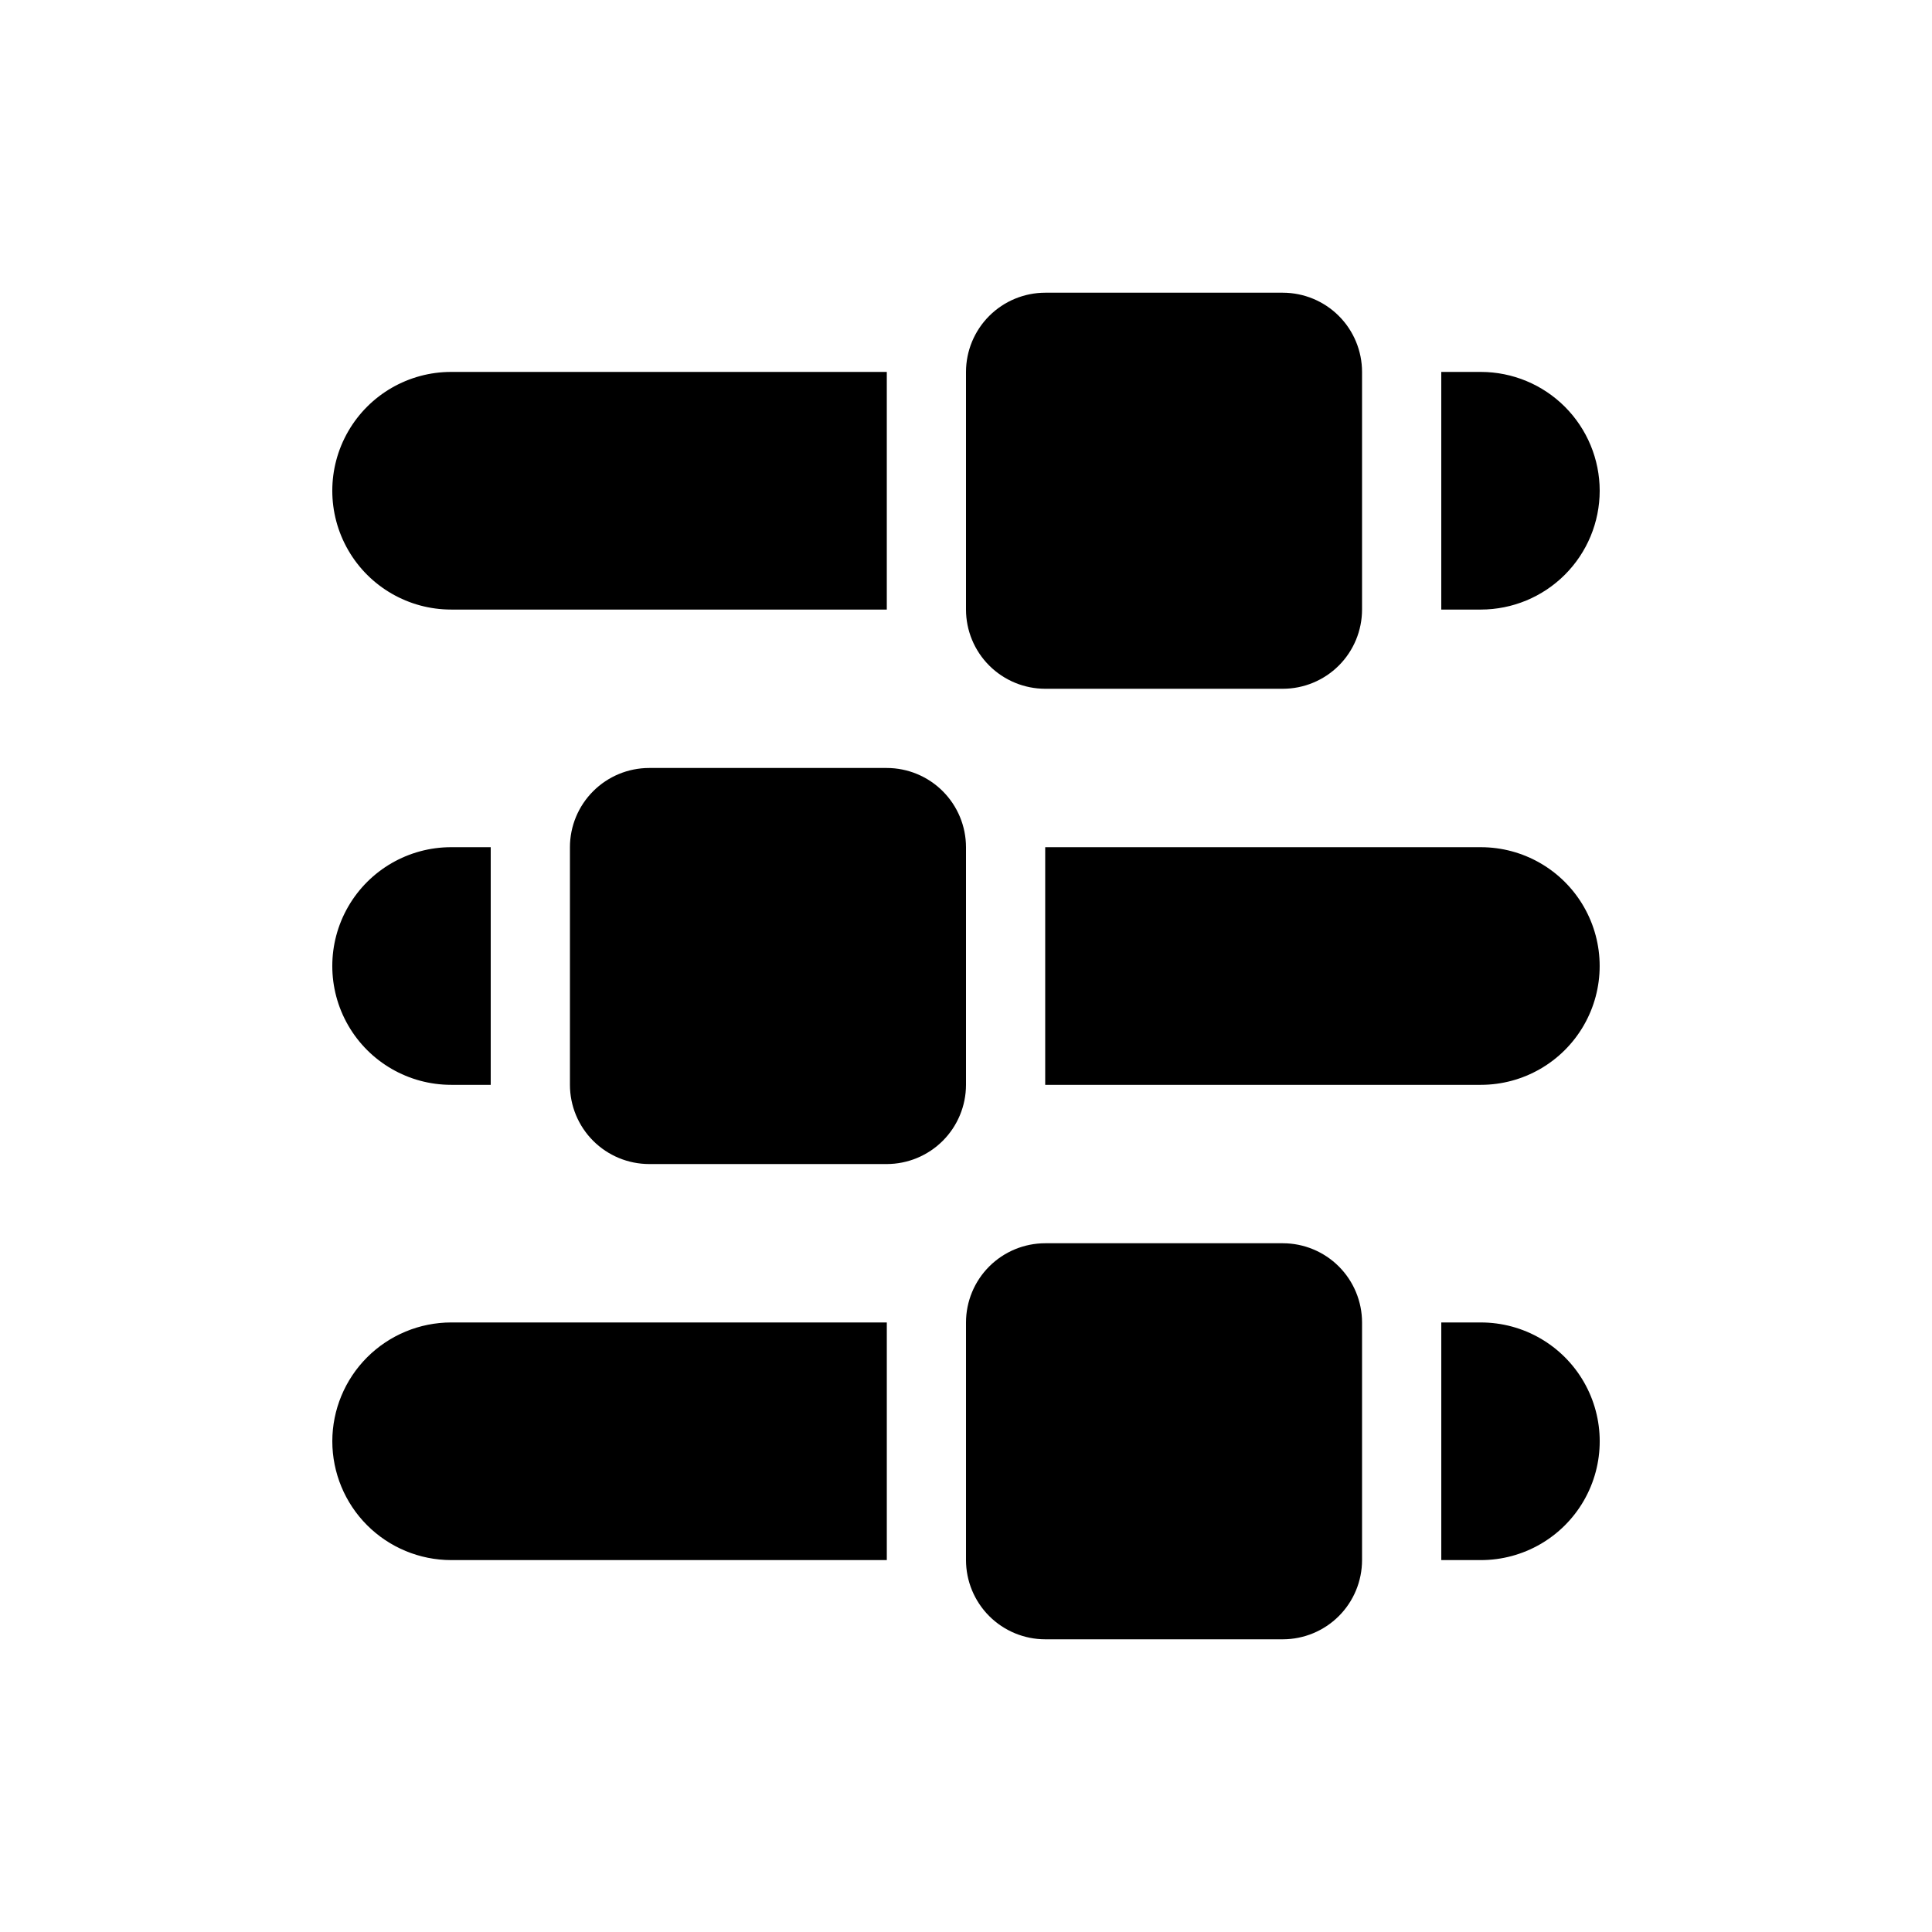 <?xml version="1.0" encoding="UTF-8"?>
<!-- The Best Svg Icon site in the world: iconSvg.co, Visit us! https://iconsvg.co -->
<svg fill="#000000" width="800px" height="800px" version="1.1" viewBox="144 144 512 512" xmlns="http://www.w3.org/2000/svg">
 <path d="m400 305.54v-62.977c0.004-5.566 2.219-10.902 6.152-14.836 3.938-3.938 9.273-6.148 14.84-6.156h62.977-0.004c5.566 0.008 10.902 2.219 14.84 6.156 3.934 3.934 6.148 9.27 6.152 14.836v62.977c-0.004 5.566-2.219 10.898-6.152 14.836-3.938 3.934-9.273 6.148-14.84 6.156h-62.973c-5.566-0.008-10.902-2.223-14.84-6.156-3.934-3.938-6.148-9.27-6.152-14.836zm-136.45 0h115.46v-62.977h-115.46c-11.25 0-21.645 6-27.27 15.742-5.625 9.742-5.625 21.746 0 31.488 5.625 9.742 16.02 15.746 27.27 15.746zm304.39-31.488h-0.004c-0.008-8.348-3.328-16.352-9.23-22.258-5.902-5.902-13.906-9.223-22.258-9.23h-10.496v62.977h10.496c8.352-0.012 16.355-3.332 22.258-9.234 5.902-5.902 9.223-13.906 9.23-22.254zm-304.39 157.44h10.496v-62.977h-10.496c-11.25 0-21.645 6-27.27 15.742-5.625 9.742-5.625 21.746 0 31.488 5.625 9.742 16.02 15.746 27.27 15.746zm136.45-62.977c-0.008-5.566-2.223-10.902-6.156-14.836-3.938-3.938-9.273-6.152-14.836-6.156h-62.977c-5.566 0.004-10.902 2.219-14.836 6.156-3.938 3.934-6.152 9.27-6.156 14.836v62.977c0.004 5.562 2.219 10.898 6.156 14.836 3.934 3.934 9.27 6.148 14.836 6.156h62.977c5.562-0.008 10.898-2.223 14.836-6.156 3.934-3.938 6.148-9.273 6.156-14.836zm136.45 0h-115.46v62.977h115.45c11.25 0 21.645-6.004 27.27-15.746 5.625-9.742 5.625-21.746 0-31.488-5.625-9.742-16.02-15.742-27.27-15.742zm-52.484 104.96h-62.973c-5.566 0.004-10.902 2.219-14.84 6.152-3.934 3.938-6.148 9.273-6.152 14.836v62.977c0.004 5.566 2.219 10.902 6.152 14.84 3.938 3.934 9.273 6.148 14.84 6.152h62.977-0.004c5.566-0.004 10.902-2.219 14.84-6.152 3.934-3.938 6.148-9.273 6.152-14.84v-62.977c-0.004-5.562-2.219-10.898-6.152-14.836-3.938-3.934-9.273-6.148-14.84-6.152zm-251.9 52.477c0.008 8.352 3.328 16.355 9.23 22.258 5.906 5.902 13.91 9.223 22.258 9.23h115.46v-62.977h-115.46c-8.348 0.012-16.352 3.332-22.258 9.234-5.902 5.902-9.223 13.906-9.23 22.254zm304.39-31.488h-10.5v62.977h10.496c11.25 0 21.645-6 27.27-15.742 5.625-9.742 5.625-21.746 0-31.488-5.625-9.742-16.02-15.746-27.27-15.746z"/>
</svg>